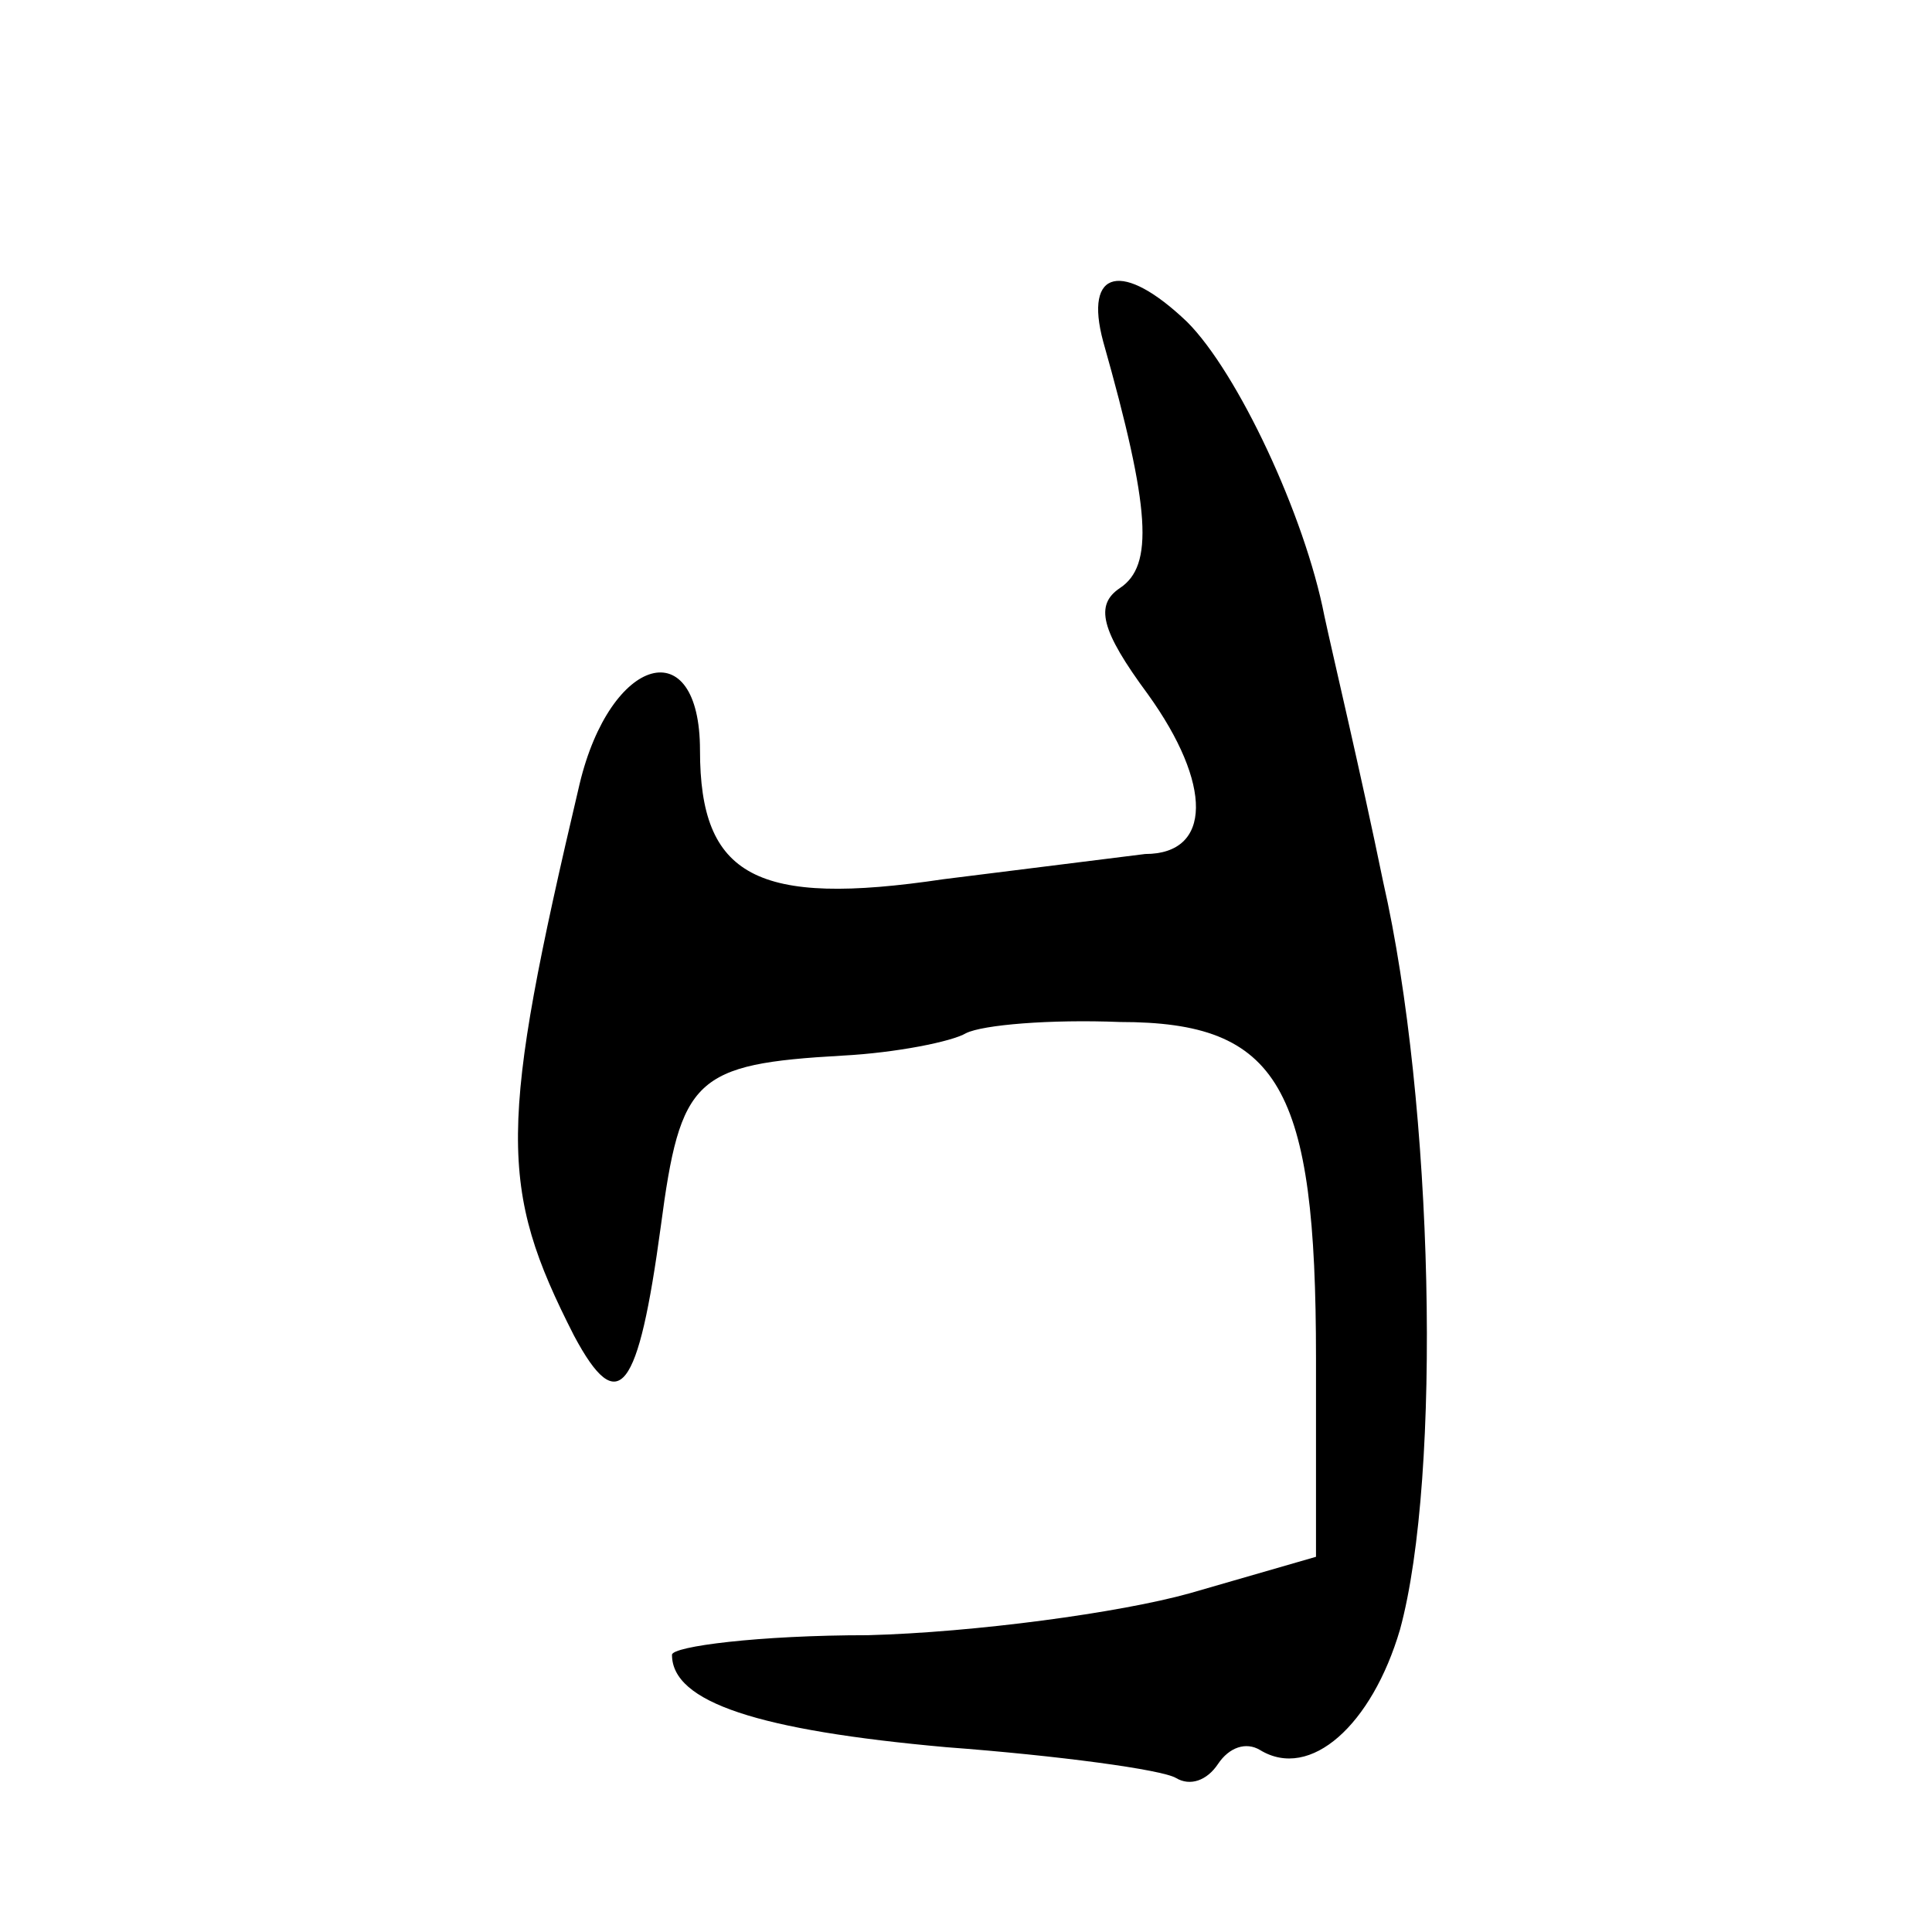 <?xml version="1.0" standalone="no"?>
<!DOCTYPE svg PUBLIC "-//W3C//DTD SVG 20010904//EN"
 "http://www.w3.org/TR/2001/REC-SVG-20010904/DTD/svg10.dtd">
<svg version="1.0" xmlns="http://www.w3.org/2000/svg"
 width="69pt" height="69pt" viewBox="0 0 69 69"
 preserveAspectRatio="xMidYMid meet">
<g transform="translate(0,69) scale(0.1,-0.1)"
fill="#000000" stroke="none">
<path d="M394 568 c17 -60 18 -80 6 -88 -9 -6 -7 -15 10 -38 23 -32 23 -57 -1
-57 -8 -1 -40 -5 -72 -9 -67 -10 -87 1 -87 46 0 43 -32 34 -43 -12 -29 -123
-29 -144 -2 -197 16 -30 23 -20 31 39 7 53 12 58 65 61 19 1 39 5 44 8 6 3 30
5 55 4 57 0 70 -23 70 -120 l0 -71 -45 -13 c-25 -7 -77 -14 -115 -15 -39 0
-70 -4 -70 -7 0 -17 31 -27 98 -33 40 -3 77 -8 82 -11 5 -3 11 -1 15 5 4 6 10
8 15 5 18 -11 40 9 50 43 15 55 12 188 -6 267 -8 39 -18 81 -21 95 -7 36 -31
87 -49 105 -23 22 -37 19 -30 -7z"/>
</g>
</svg>

